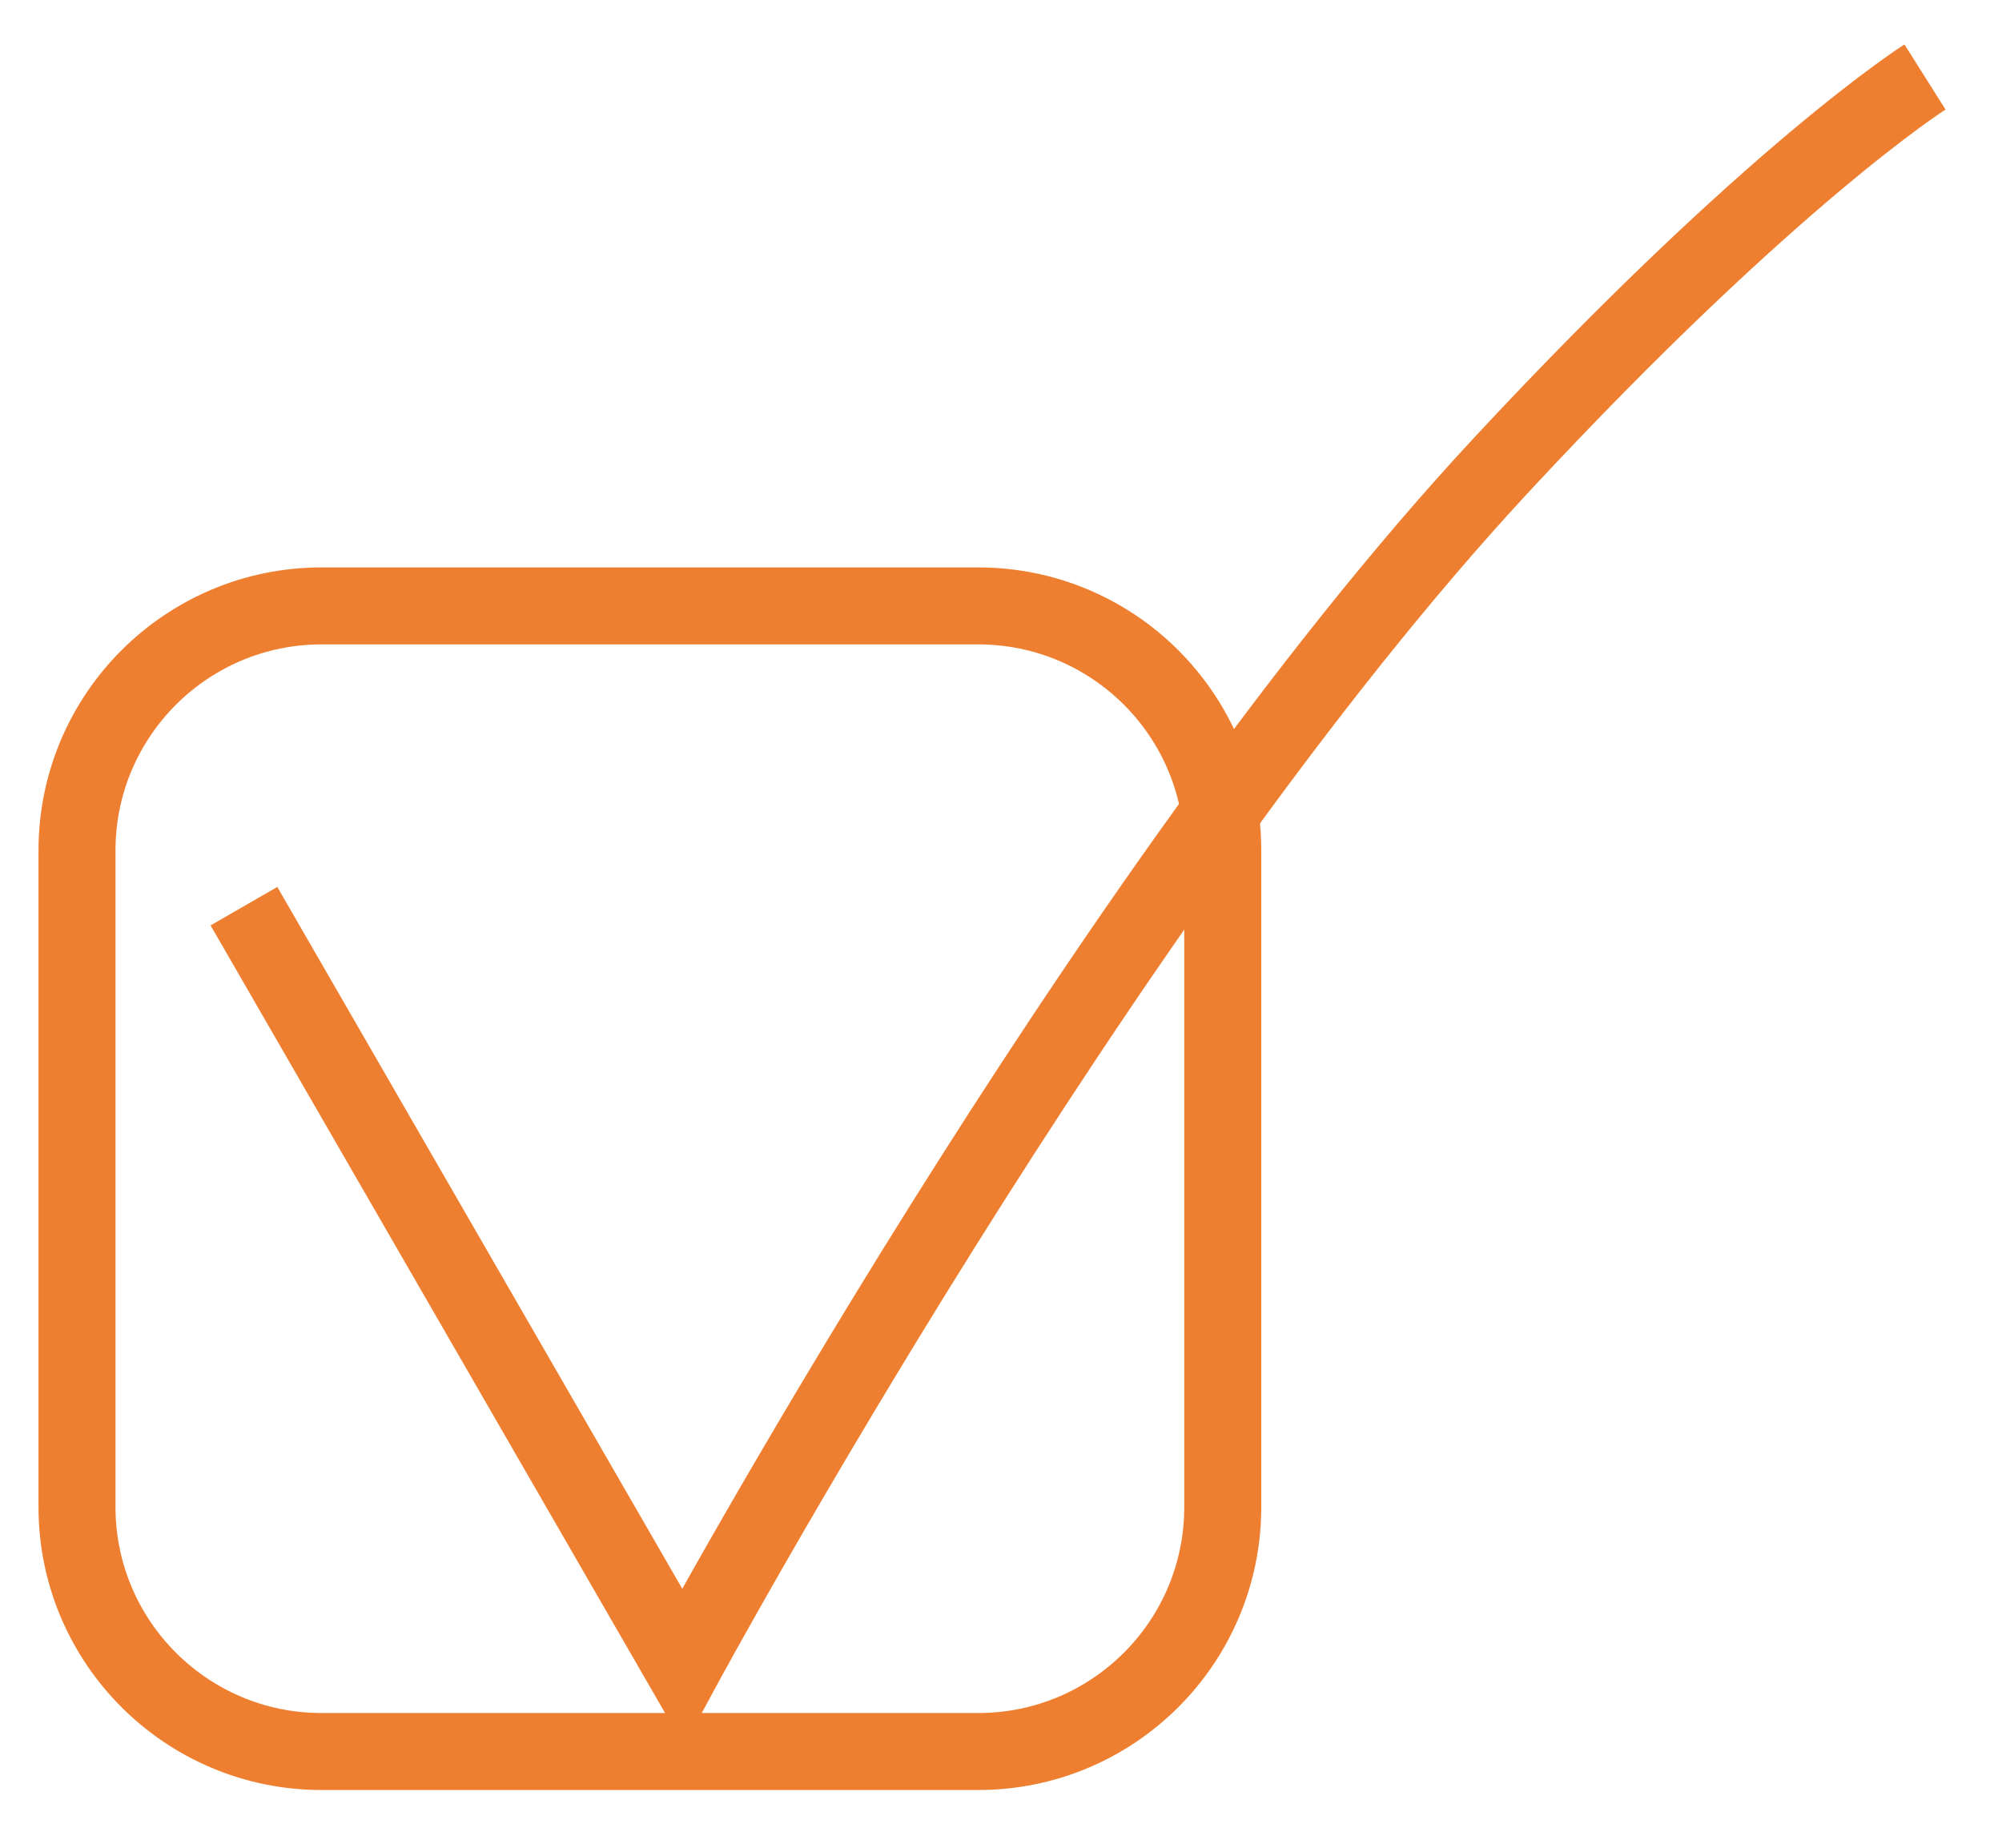 <?xml version="1.0" encoding="UTF-8"?> <svg xmlns="http://www.w3.org/2000/svg" width="26" height="24" viewBox="0 0 26 24" fill="none"> <path d="M3.168 11.77L8.869 21.651C8.869 21.651 14.289 11.638 19.51 6.026C23.025 2.246 25 1 25 1" stroke="#EF7F30" stroke-miterlimit="10"></path> <path d="M12.704 22.75H4.176C2.423 22.75 1 21.327 1 19.574V11.046C1 9.293 2.423 7.87 4.176 7.87H12.704C14.457 7.87 15.88 9.29 15.88 11.046V19.574C15.88 21.327 14.46 22.75 12.704 22.75Z" stroke="#EF7F30" stroke-miterlimit="10"></path> </svg> 